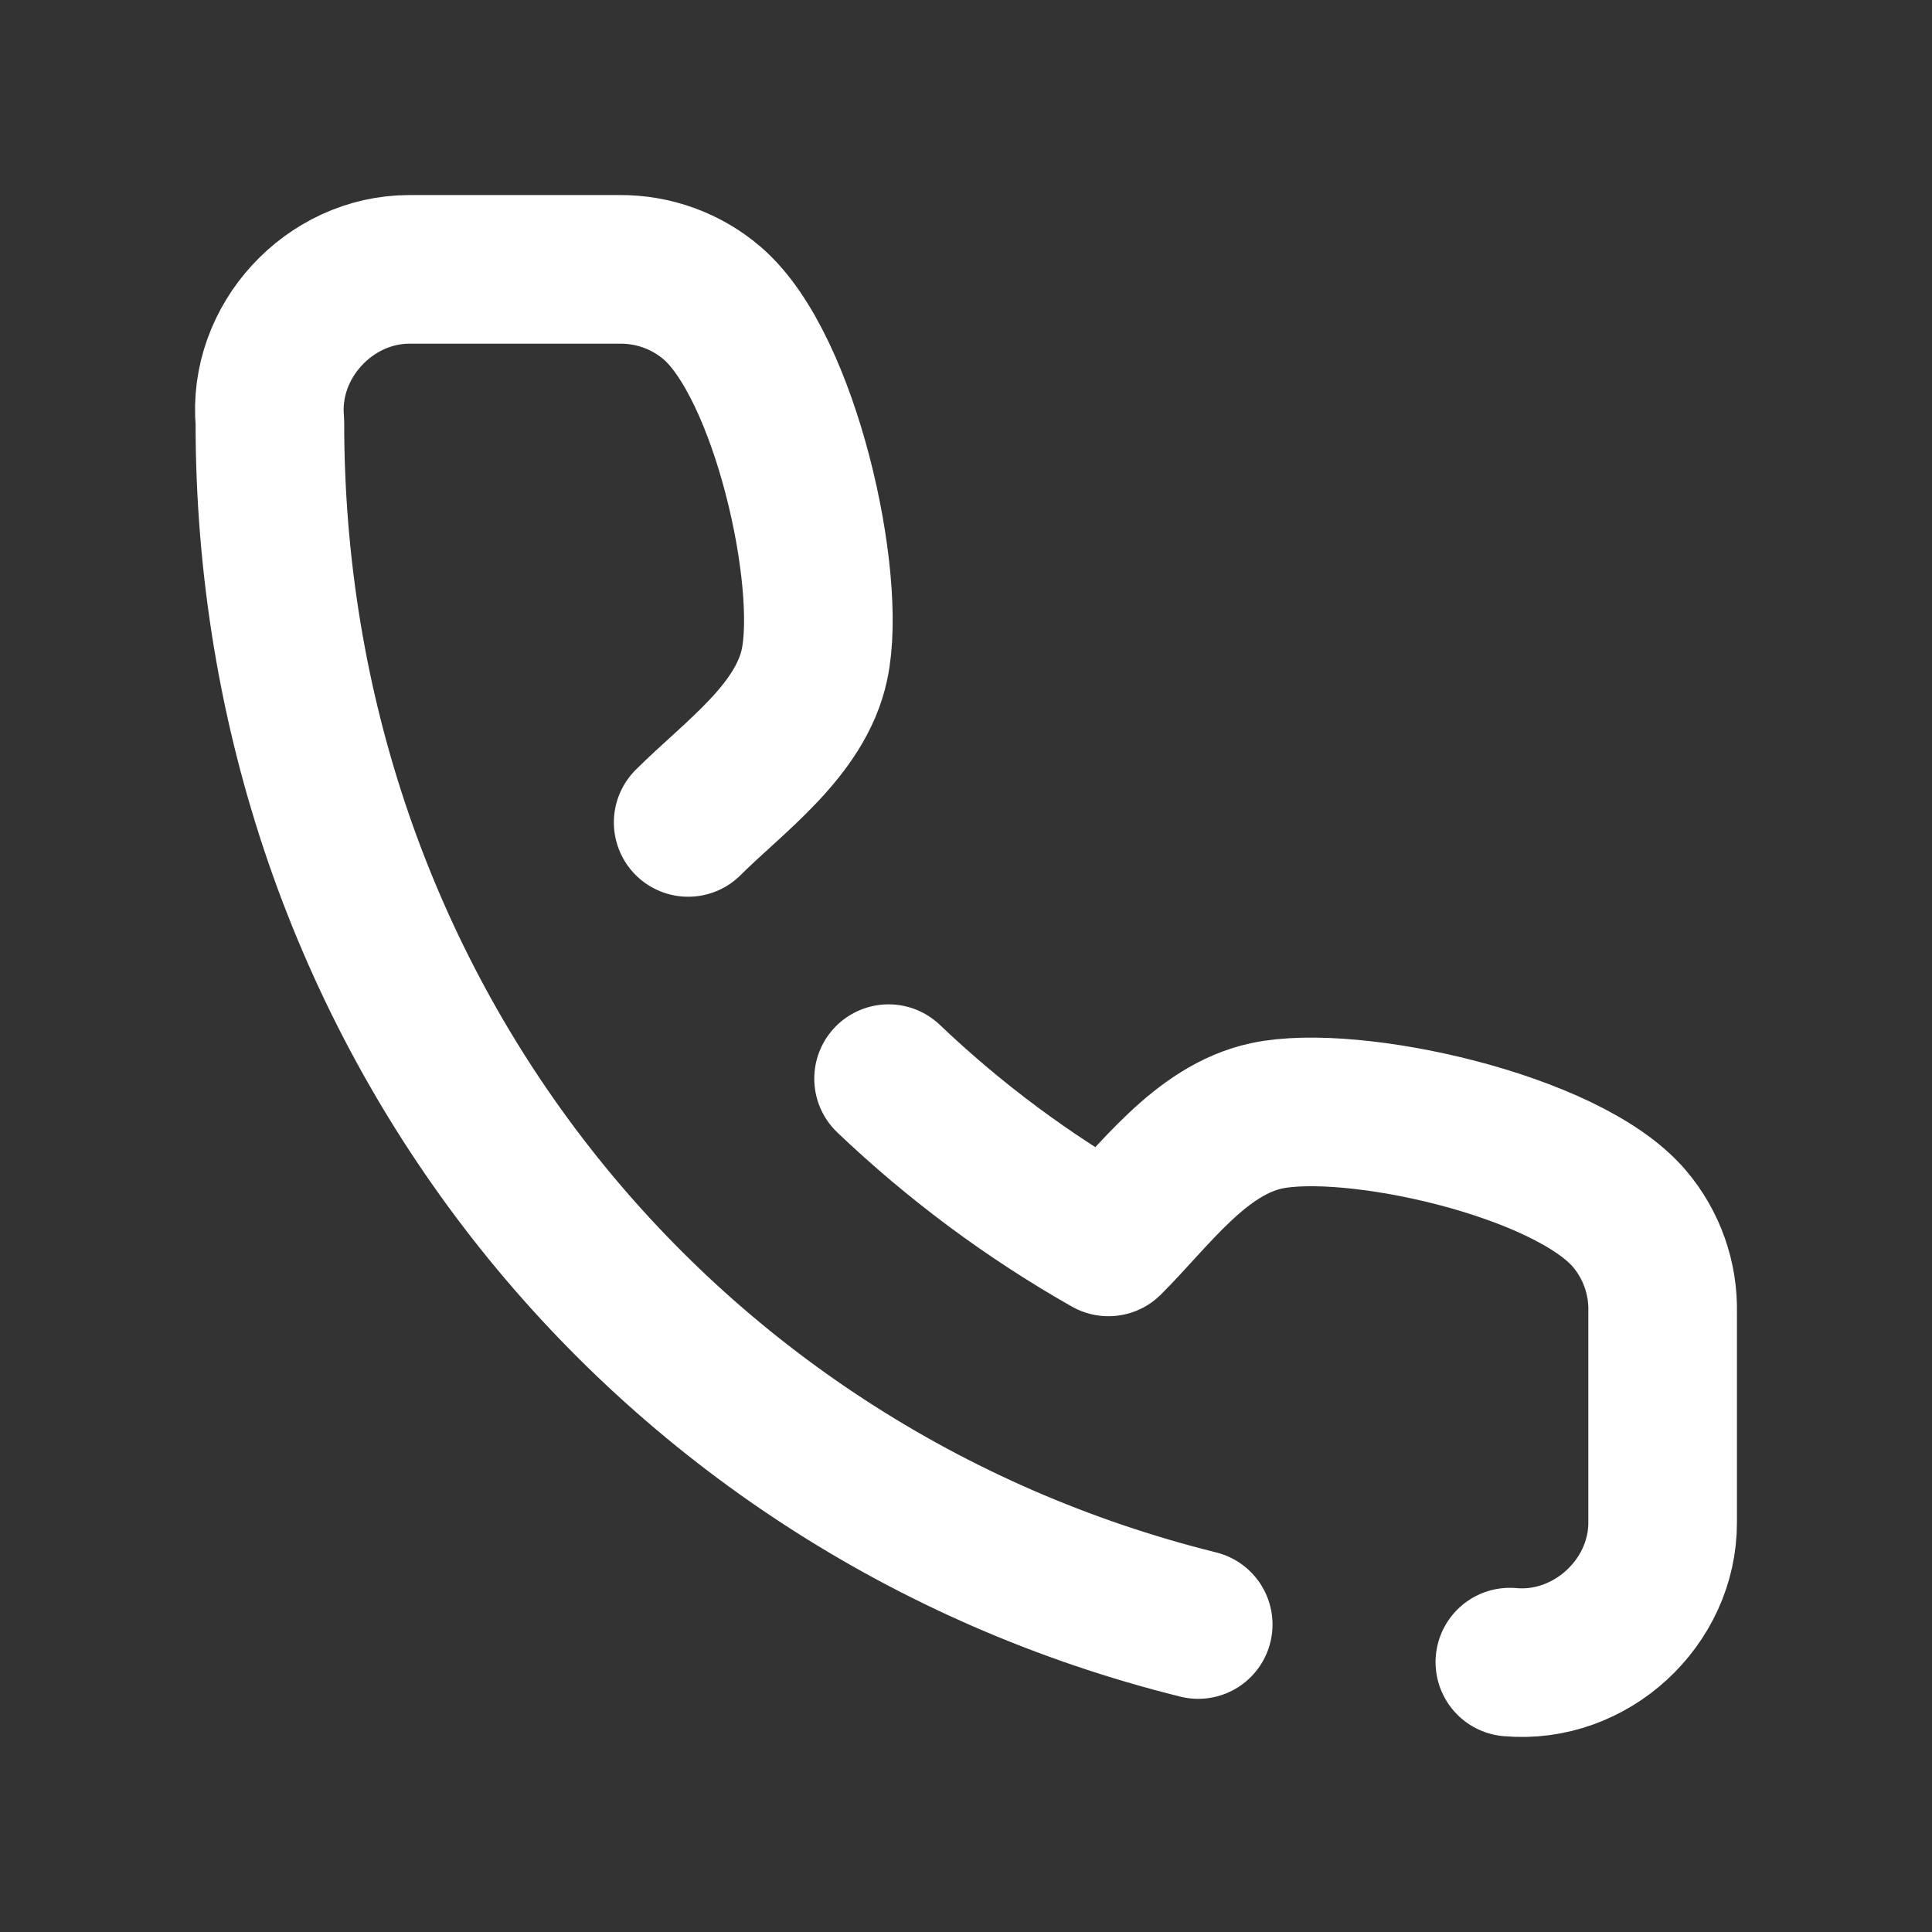 <?xml version="1.0" encoding="UTF-8"?> <svg xmlns="http://www.w3.org/2000/svg" width="26" height="26" viewBox="0 0 26 26" fill="none"><rect x="0" y="0" width="26" height="26" fill="#333333" stroke="none"/> <path d="M20.319 22.368C21.409 22.466 22.379 21.565 22.375 20.486V17.663C22.386 17.202 22.227 16.752 21.928 16.4C21.085 15.407 18.193 14.772 17.047 15.016C16.154 15.206 15.528 16.103 14.917 16.713C13.84 16.102 12.847 15.363 11.958 14.516M9.261 11.068C9.872 10.458 10.771 9.834 10.961 8.942C11.205 7.8 10.571 4.927 9.585 4.08C9.238 3.782 8.794 3.621 8.337 3.625H5.508C4.431 3.626 3.534 4.593 3.632 5.676C3.626 13.57 8.835 20.05 16.125 21.862" stroke="white" stroke-width="2" stroke-linecap="round" stroke-linejoin="round"></path> </svg> 